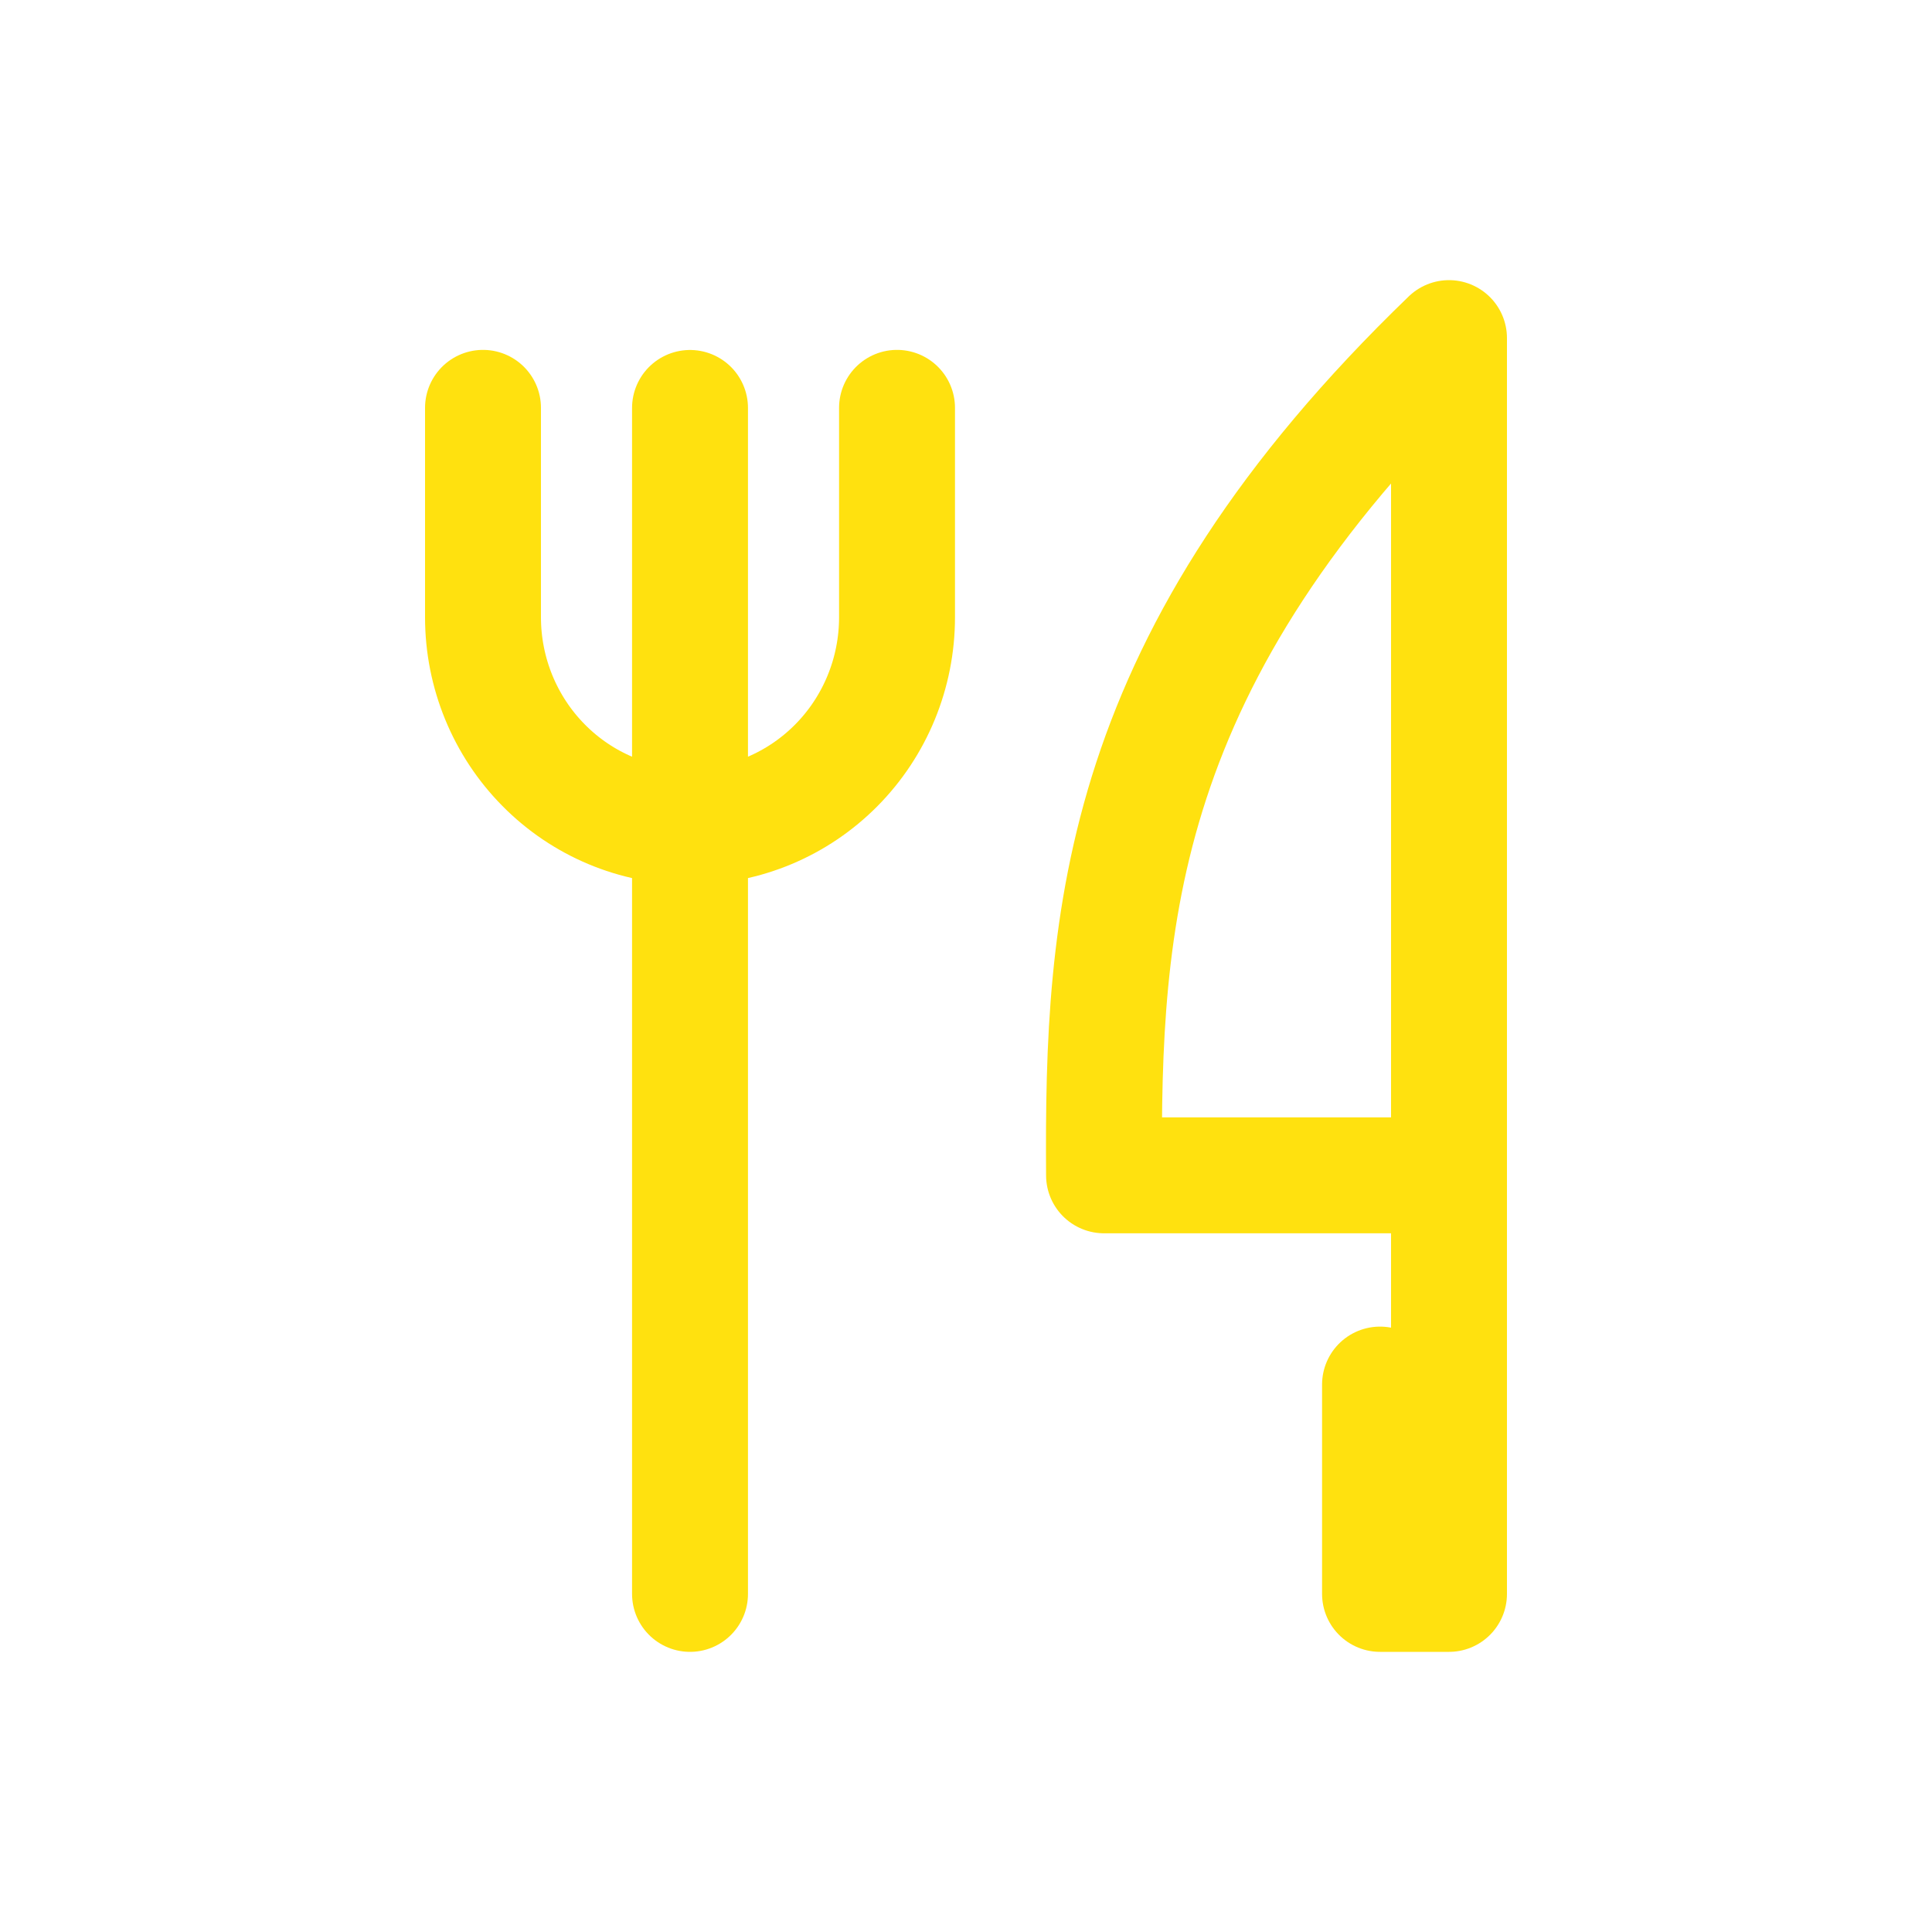 <svg width="20" height="20" fill="none" xmlns="http://www.w3.org/2000/svg"><path d="M15 12.167V3.5c-3.44 3.318-3.588 6.008-3.571 8.667H15zm0 0V16.5h-.714v-2.167M7.143 4.223V16.5M5 4.222V6.39c0 .575.226 1.126.628 1.532.401.406.947.635 1.515.635s1.113-.229 1.515-.635c.402-.406.628-.957.628-1.532V4.222" stroke="#FFE10F" stroke-width="1.2" stroke-linecap="round" stroke-linejoin="round"/></svg>